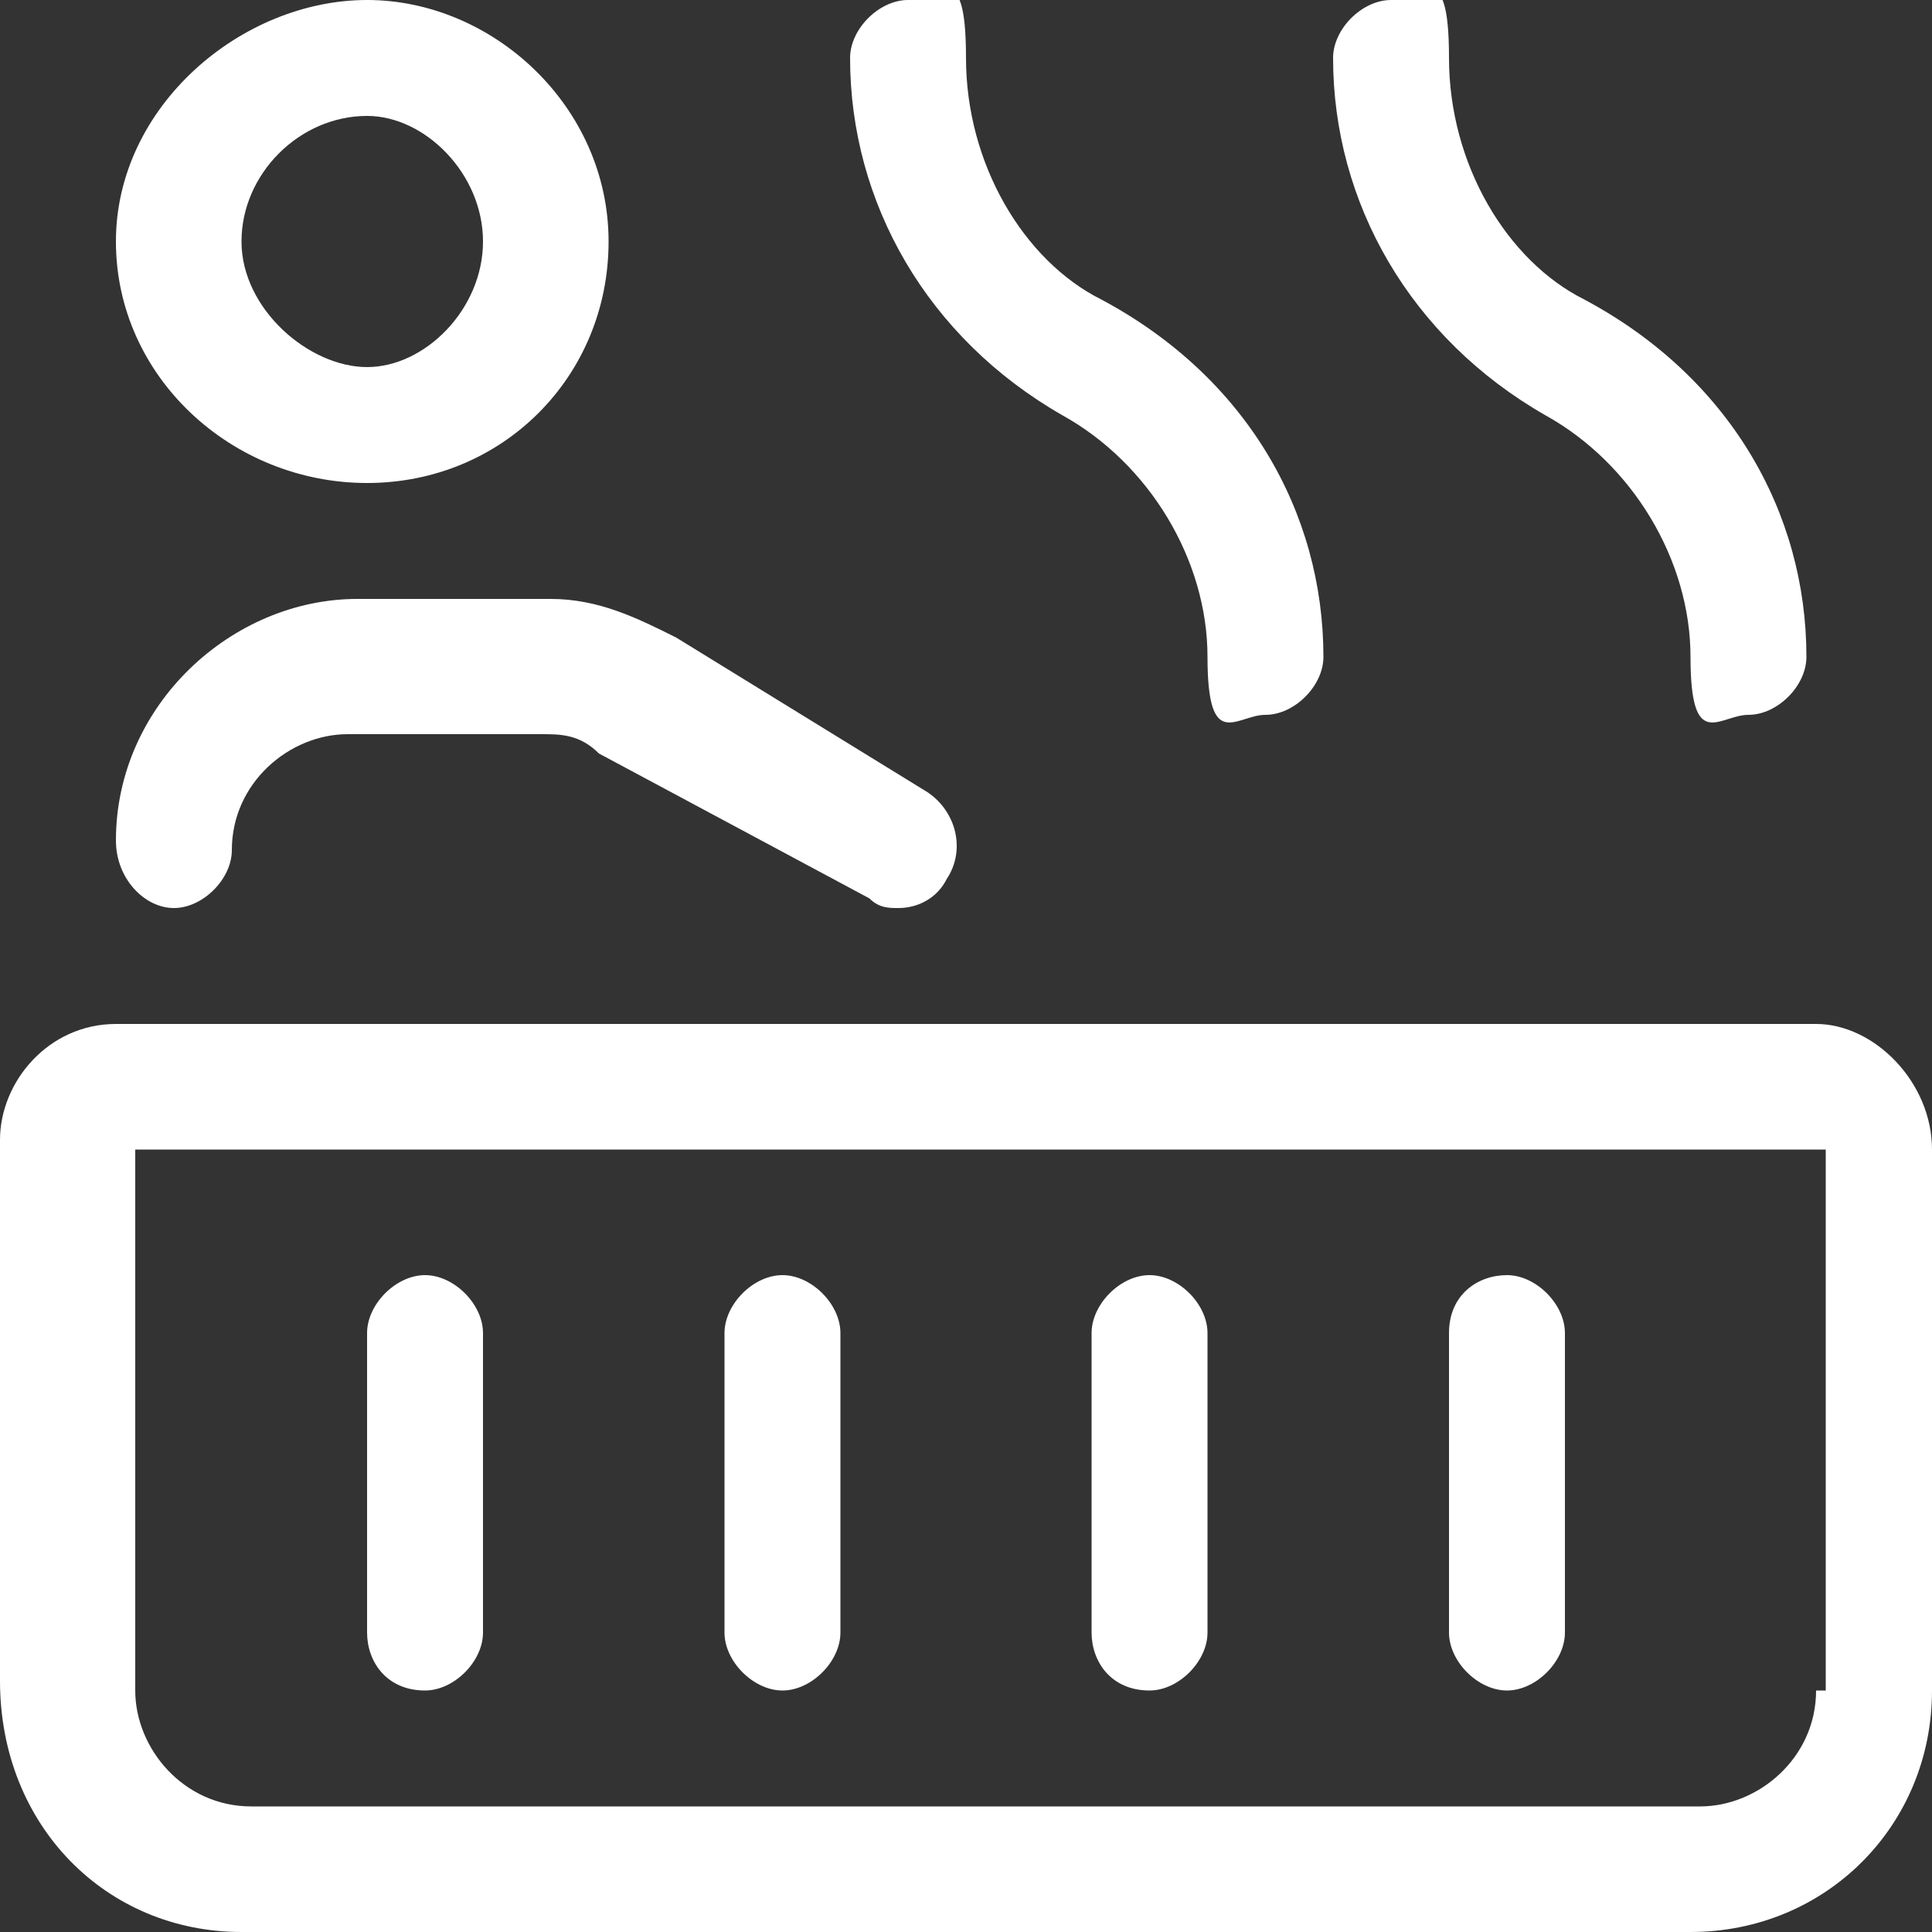 <?xml version="1.0" encoding="UTF-8"?>
<svg id="Layer_2" xmlns="http://www.w3.org/2000/svg" version="1.1" viewBox="0 0 20 20">
  <rect x="0" y="0" width="20" height="20" fill="#333333" stroke="none"/>
  <!-- Generator: Adobe Illustrator 29.5.1, SVG Export Plug-In . SVG Version: 2.1.0 Build 141)  -->
  <defs>
    <style>
      .st0 {
        fill: #fff;
      }
    </style>
  </defs>
  <path class="st0" d="M3.8,5c1.4,0,2.5-1.1,2.5-2.5S5.1,0,3.8,0,1.2,1.1,1.2,2.5s1.2,2.5,2.6,2.5ZM3.8,1.2c.6,0,1.2.6,1.2,1.3s-.6,1.3-1.2,1.3-1.3-.6-1.3-1.3.6-1.3,1.3-1.3ZM11,4.3c.9.5,1.5,1.5,1.5,2.5s.3.6.6.6.6-.3.6-.6c0-1.5-.8-2.9-2.3-3.7-.8-.4-1.4-1.4-1.4-2.5s-.3-.6-.6-.6-.6.3-.6.6c0,1.5.8,2.9,2.2,3.7ZM16,4.3c.9.5,1.5,1.5,1.5,2.5s.3.6.6.6.6-.3.6-.6c0-1.5-.8-2.9-2.3-3.7-.8-.4-1.4-1.4-1.4-2.5s-.3-.6-.6-.6-.6.3-.6.6c0,1.5.8,2.9,2.2,3.7ZM1.8,9.4c.3,0,.6-.3.6-.6,0-.7.6-1.2,1.2-1.2h2c.2,0,.4,0,.6.2l2.8,1.5c.1.1.2.1.3.1.2,0,.4-.1.5-.3.2-.3.1-.7-.2-.9l-2.6-1.6c-.4-.2-.8-.4-1.3-.4h-2c-1.3,0-2.5,1.1-2.5,2.5,0,.4.3.7.6.7ZM18.8,10.6H1.2c-.7,0-1.2.6-1.2,1.2v5.6c0,1.5,1.1,2.6,2.5,2.6h15c1.4,0,2.5-1.1,2.5-2.5v-5.6c0-.7-.6-1.3-1.2-1.3ZM18.8,17.5c0,.7-.6,1.2-1.2,1.2H2.6c-.7,0-1.2-.6-1.2-1.2v-5.6h17.5v5.6h0ZM4.4,17.5c.3,0,.6-.3.6-.6v-3.1c0-.3-.3-.6-.6-.6s-.6.3-.6.6v3.1c0,.3.2.6.6.6ZM8.1,17.5c.3,0,.6-.3.6-.6v-3.1c0-.3-.3-.6-.6-.6s-.6.3-.6.6v3.1c0,.3.3.6.6.6ZM15.6,17.5c.3,0,.6-.3.6-.6v-3.1c0-.3-.3-.6-.6-.6s-.6.2-.6.6v3.1c0,.3.3.6.6.6ZM11.9,17.5c.3,0,.6-.3.6-.6v-3.1c0-.3-.3-.6-.6-.6s-.6.3-.6.6v3.1c0,.3.2.6.6.6Z"/>
</svg>